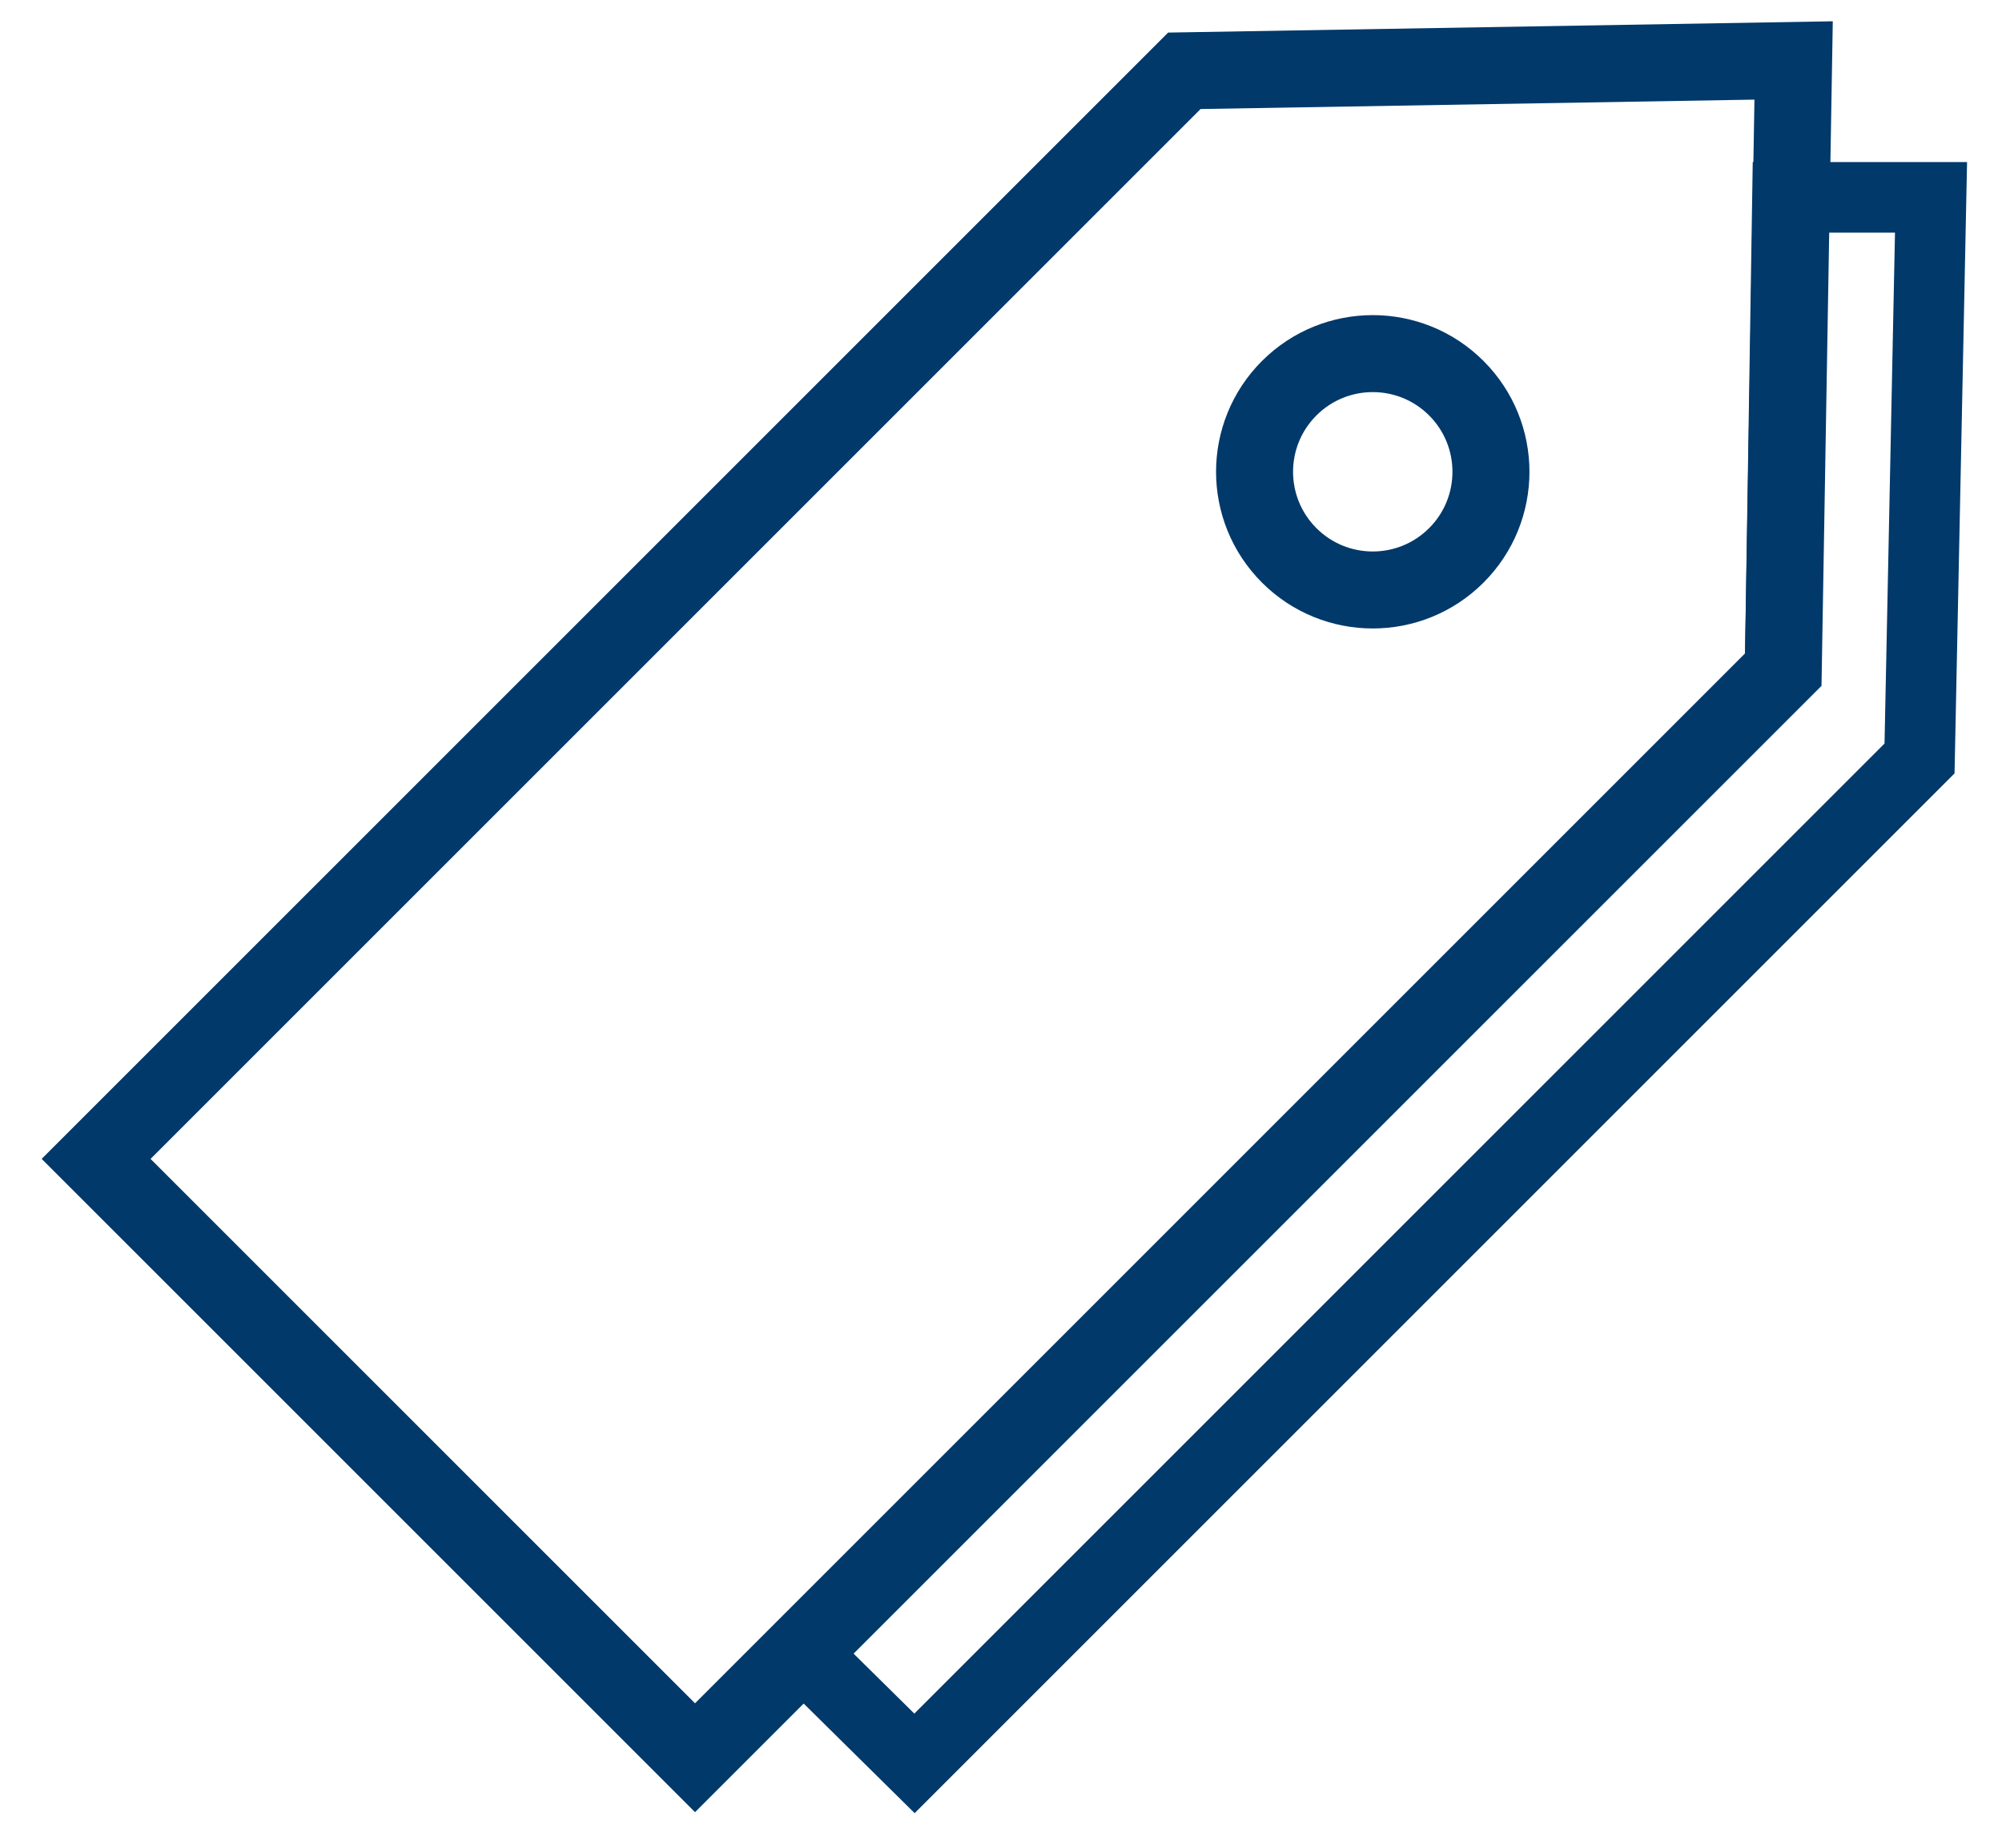 <?xml version="1.0" encoding="UTF-8"?>
<svg width="26px" height="24px" viewBox="0 0 26 24" version="1.1" xmlns="http://www.w3.org/2000/svg" xmlns:xlink="http://www.w3.org/1999/xlink">
    <!-- Generator: Sketch 59.1 (86144) - https://sketch.com -->
    <title>icon/26px/标签</title>
    <desc>Created with Sketch.</desc>
    <g id="页面-1" stroke="none" stroke-width="1" fill="none" fill-rule="evenodd">
        <g id="icon/26px/标签" transform="translate(0, -4)">
            <g id="编组-6" stroke="#01396A">
                <path d="M16.237,4.37 L14.919,5.688 L19.19,10.095 L19.223,28.101 L21.285,28.088 L21.285,9.629 L16.237,4.37 Z" id="形状结合备份" stroke-width="0.917" transform="translate(18.01, 16.139) rotate(45) translate(-18.01, -16.139) "></path>
                <path d="M14.293,1.057 L8.793,6.747 L8.793,26.734 L19.793,26.734 L19.793,6.747 L14.293,1.057 Z" id="形状结合" transform="translate(14.293, 13.786) rotate(45) translate(-14.293, -13.786) "></path>
                <circle id="椭圆形" transform="translate(17.828, 10.128) rotate(45) translate(-17.828, -10.128) " cx="17.828" cy="10.128" r="1.535"></circle>
            </g>
            <rect id="矩形" fill="#D8D8D8" opacity="0" x="0" y="2.103" width="26" height="26"></rect>
        </g>
    </g>
</svg>